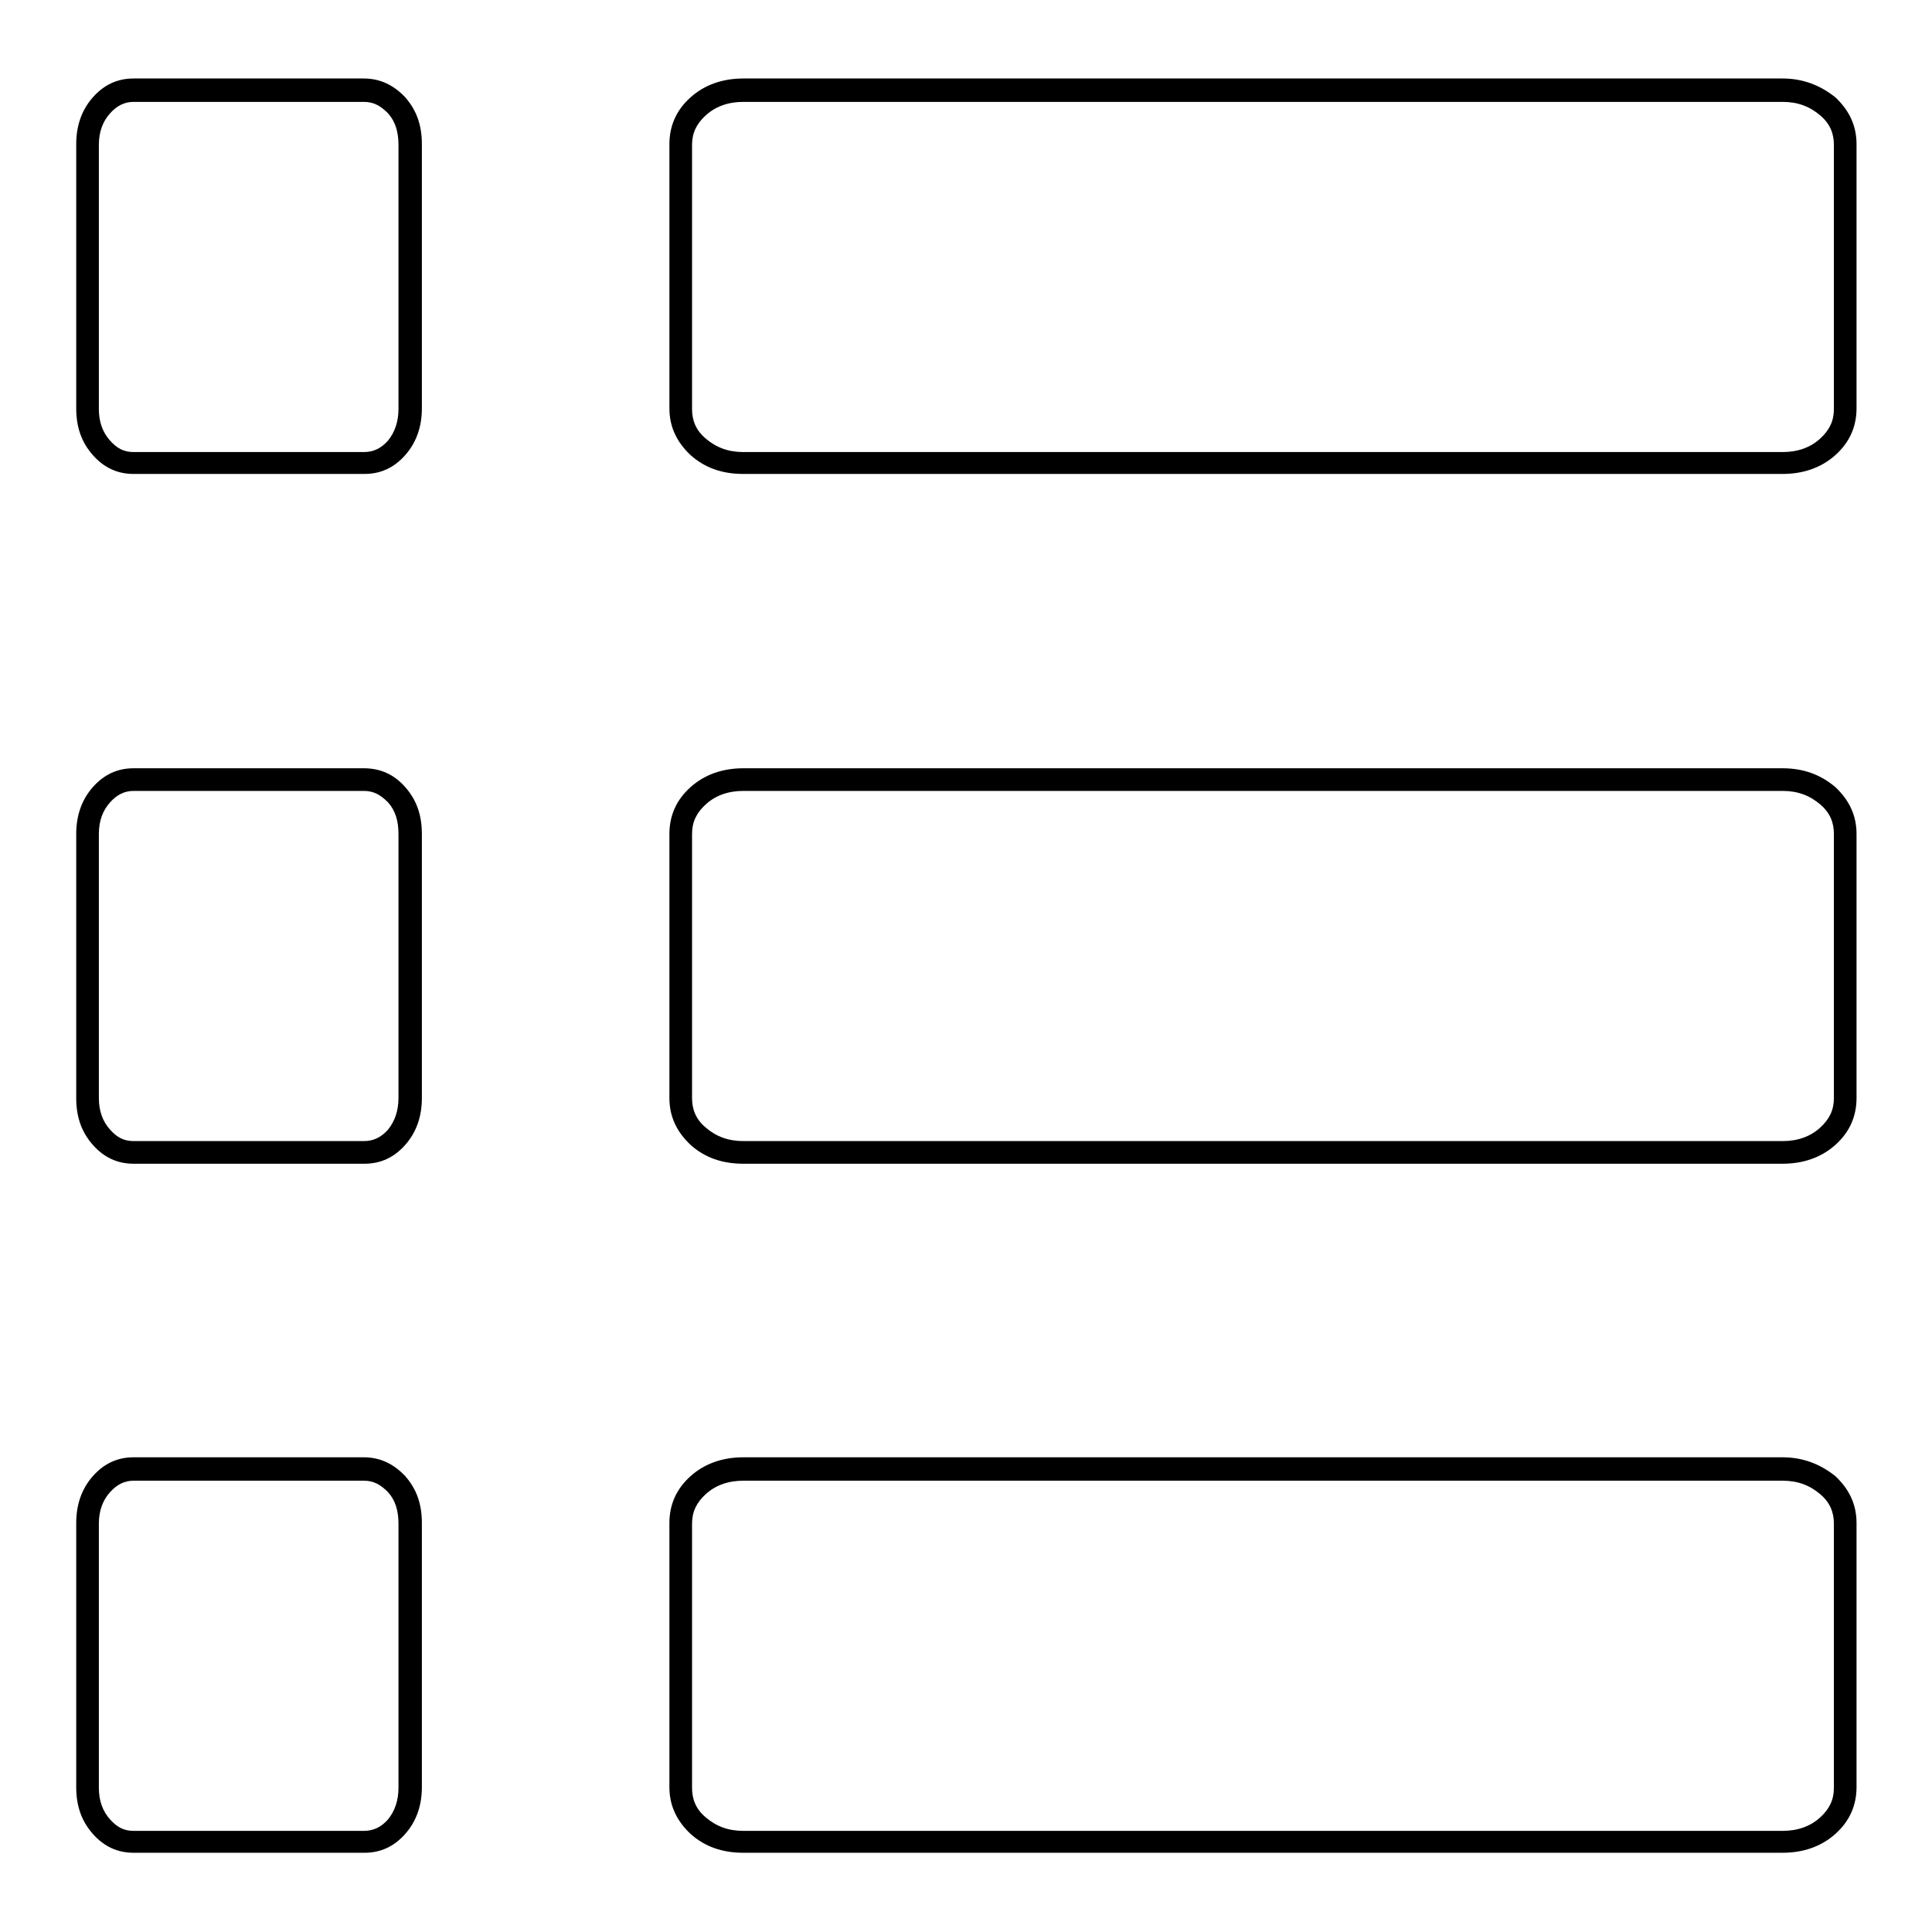 <?xml version="1.0" encoding="utf-8"?>
<!-- Svg Vector Icons : http://www.onlinewebfonts.com/icon -->
<!DOCTYPE svg PUBLIC "-//W3C//DTD SVG 1.1//EN" "http://www.w3.org/Graphics/SVG/1.1/DTD/svg11.dtd">
<svg version="1.1" xmlns="http://www.w3.org/2000/svg" xmlns:xlink="http://www.w3.org/1999/xlink" x="0px" y="0px" viewBox="0 0 256 256" enable-background="new 0 0 256 256" xml:space="preserve">
<g><g><path fill="#000000" d="M236.2,196.2c2,0,3.6,0.6,5,1.8c1.3,1.1,1.8,2.4,1.8,3.9v35c0,1.6-0.6,2.8-1.8,3.9c-1.3,1.2-3,1.8-5,1.8H98.5c-2,0-3.6-0.6-5-1.8c-1.3-1.1-1.8-2.4-1.8-3.9v-35c0-1.6,0.6-2.8,1.8-3.9c1.3-1.2,3-1.8,5-1.8L236.2,196.2 M236.2,193.1H98.5c-2.7,0-5.1,0.8-7,2.5s-2.8,3.8-2.8,6.2v35c0,2.5,1,4.5,2.8,6.2c1.9,1.7,4.2,2.5,7,2.5h137.7c2.7,0,5.1-0.8,7-2.5s2.8-3.8,2.8-6.2v-35c0-2.5-1-4.5-2.8-6.2C241.2,194,238.9,193.1,236.2,193.1L236.2,193.1z"/><path fill="#000000" d="M236.2,104.8c2,0,3.6,0.6,5,1.8c1.3,1.1,1.8,2.4,1.8,3.9v35c0,1.6-0.6,2.8-1.8,3.9c-1.3,1.2-3,1.8-5,1.8H98.5c-2,0-3.6-0.6-5-1.8c-1.3-1.1-1.8-2.4-1.8-3.9v-35c0-1.6,0.6-2.8,1.8-3.9c1.3-1.2,3-1.8,5-1.8H236.2 M236.2,101.8H98.5c-2.7,0-5.1,0.8-7,2.5c-1.9,1.7-2.8,3.8-2.8,6.2v35c0,2.5,1,4.5,2.8,6.2c1.9,1.7,4.2,2.5,7,2.5h137.7c2.7,0,5.1-0.8,7-2.5c1.9-1.7,2.8-3.8,2.8-6.2v-35c0-2.5-1-4.5-2.8-6.2C241.2,102.6,238.9,101.8,236.2,101.8L236.2,101.8z M246,109.4c0,0,0,0.3,0,1.1V109.4L246,109.4z"/><path fill="#000000" d="M236.2,13.5c2,0,3.6,0.6,5,1.8c1.3,1.1,1.8,2.4,1.8,3.9v35c0,1.6-0.6,2.8-1.8,3.9c-1.3,1.2-3,1.8-5,1.8H98.5c-2,0-3.6-0.6-5-1.8c-1.3-1.1-1.8-2.4-1.8-3.9v-35c0-1.6,0.6-2.8,1.8-3.9c1.3-1.2,3-1.8,5-1.8H236.2 M236.2,10.4H98.5c-2.7,0-5.1,0.8-7,2.5s-2.8,3.8-2.8,6.2v35c0,2.5,1,4.5,2.8,6.2c1.9,1.7,4.2,2.5,7,2.5h137.7c2.7,0,5.1-0.8,7-2.5c1.9-1.7,2.8-3.8,2.8-6.2v-35c0-2.5-1-4.5-2.8-6.2C241.2,11.3,238.9,10.4,236.2,10.4L236.2,10.4z M246,18.1c0,0,0,0.3,0,1.1V18.1L246,18.1z"/><path fill="#000000" d="M48.2,196.2c1.3,0,2.2,0.5,3.2,1.5c1,1.1,1.4,2.5,1.4,4.2v35c0,1.7-0.5,3.1-1.4,4.2c-0.9,1-1.9,1.5-3.2,1.5H17.7c-1.3,0-2.2-0.5-3.1-1.5l0,0l0,0c-1-1.1-1.5-2.5-1.5-4.2v-35c0-1.7,0.5-3.1,1.5-4.2c0.9-1,1.9-1.5,3.1-1.5L48.2,196.2 M48.2,193.1H17.7c-2.1,0-3.9,0.8-5.4,2.5c-1.5,1.7-2.2,3.8-2.2,6.2v35c0,2.5,0.7,4.5,2.2,6.2c1.5,1.7,3.3,2.5,5.4,2.5h30.6c2.1,0,3.9-0.8,5.4-2.5c1.5-1.7,2.2-3.8,2.2-6.2v-35c0-2.5-0.7-4.5-2.2-6.2C52.2,194,50.4,193.1,48.2,193.1L48.2,193.1z M55.9,200.8c0,0,0,0.3,0,1.1V200.8L55.9,200.8z"/><path fill="#000000" d="M48.2,104.8c1.3,0,2.2,0.5,3.2,1.5c1,1.1,1.4,2.5,1.4,4.2v35c0,1.7-0.5,3.1-1.4,4.2c-0.9,1-1.9,1.5-3.2,1.5H17.7c-1.3,0-2.2-0.5-3.1-1.5l0,0l0,0c-1-1.1-1.5-2.5-1.5-4.2v-35c0-1.7,0.5-3.1,1.5-4.2c0.9-1,1.9-1.5,3.1-1.5H48.2 M48.2,101.8H17.7c-2.1,0-3.9,0.8-5.4,2.5c-1.5,1.7-2.2,3.8-2.2,6.2v35c0,2.5,0.7,4.5,2.2,6.2c1.5,1.7,3.3,2.5,5.4,2.5h30.6c2.1,0,3.9-0.8,5.4-2.5c1.5-1.7,2.2-3.8,2.2-6.2v-35c0-2.5-0.7-4.5-2.2-6.2C52.2,102.6,50.4,101.8,48.2,101.8L48.2,101.8z M55.9,145.5v1.1C55.9,146.6,55.9,146.3,55.9,145.5L55.9,145.5z"/><path fill="#000000" d="M48.2,13.5c1.3,0,2.2,0.5,3.2,1.5c1,1.1,1.4,2.5,1.4,4.2v35c0,1.7-0.5,3.1-1.4,4.2c-0.9,1-1.9,1.5-3.2,1.5H17.7c-1.3,0-2.2-0.5-3.1-1.5l0,0l0,0c-1-1.1-1.5-2.5-1.5-4.2v-35c0-1.7,0.5-3.1,1.5-4.2c0.9-1,1.9-1.5,3.1-1.5H48.2 M48.2,10.4H17.7c-2.1,0-3.9,0.8-5.4,2.5c-1.5,1.7-2.2,3.8-2.2,6.2v35c0,2.5,0.7,4.5,2.2,6.2c1.5,1.7,3.3,2.5,5.4,2.5h30.6c2.1,0,3.9-0.8,5.4-2.5c1.5-1.7,2.2-3.8,2.2-6.2v-35c0-2.5-0.7-4.5-2.2-6.2C52.2,11.3,50.4,10.4,48.2,10.4L48.2,10.4z M55.9,18.1c0,0,0,0.3,0,1.1V18.1L55.9,18.1z"/></g></g>
</svg>